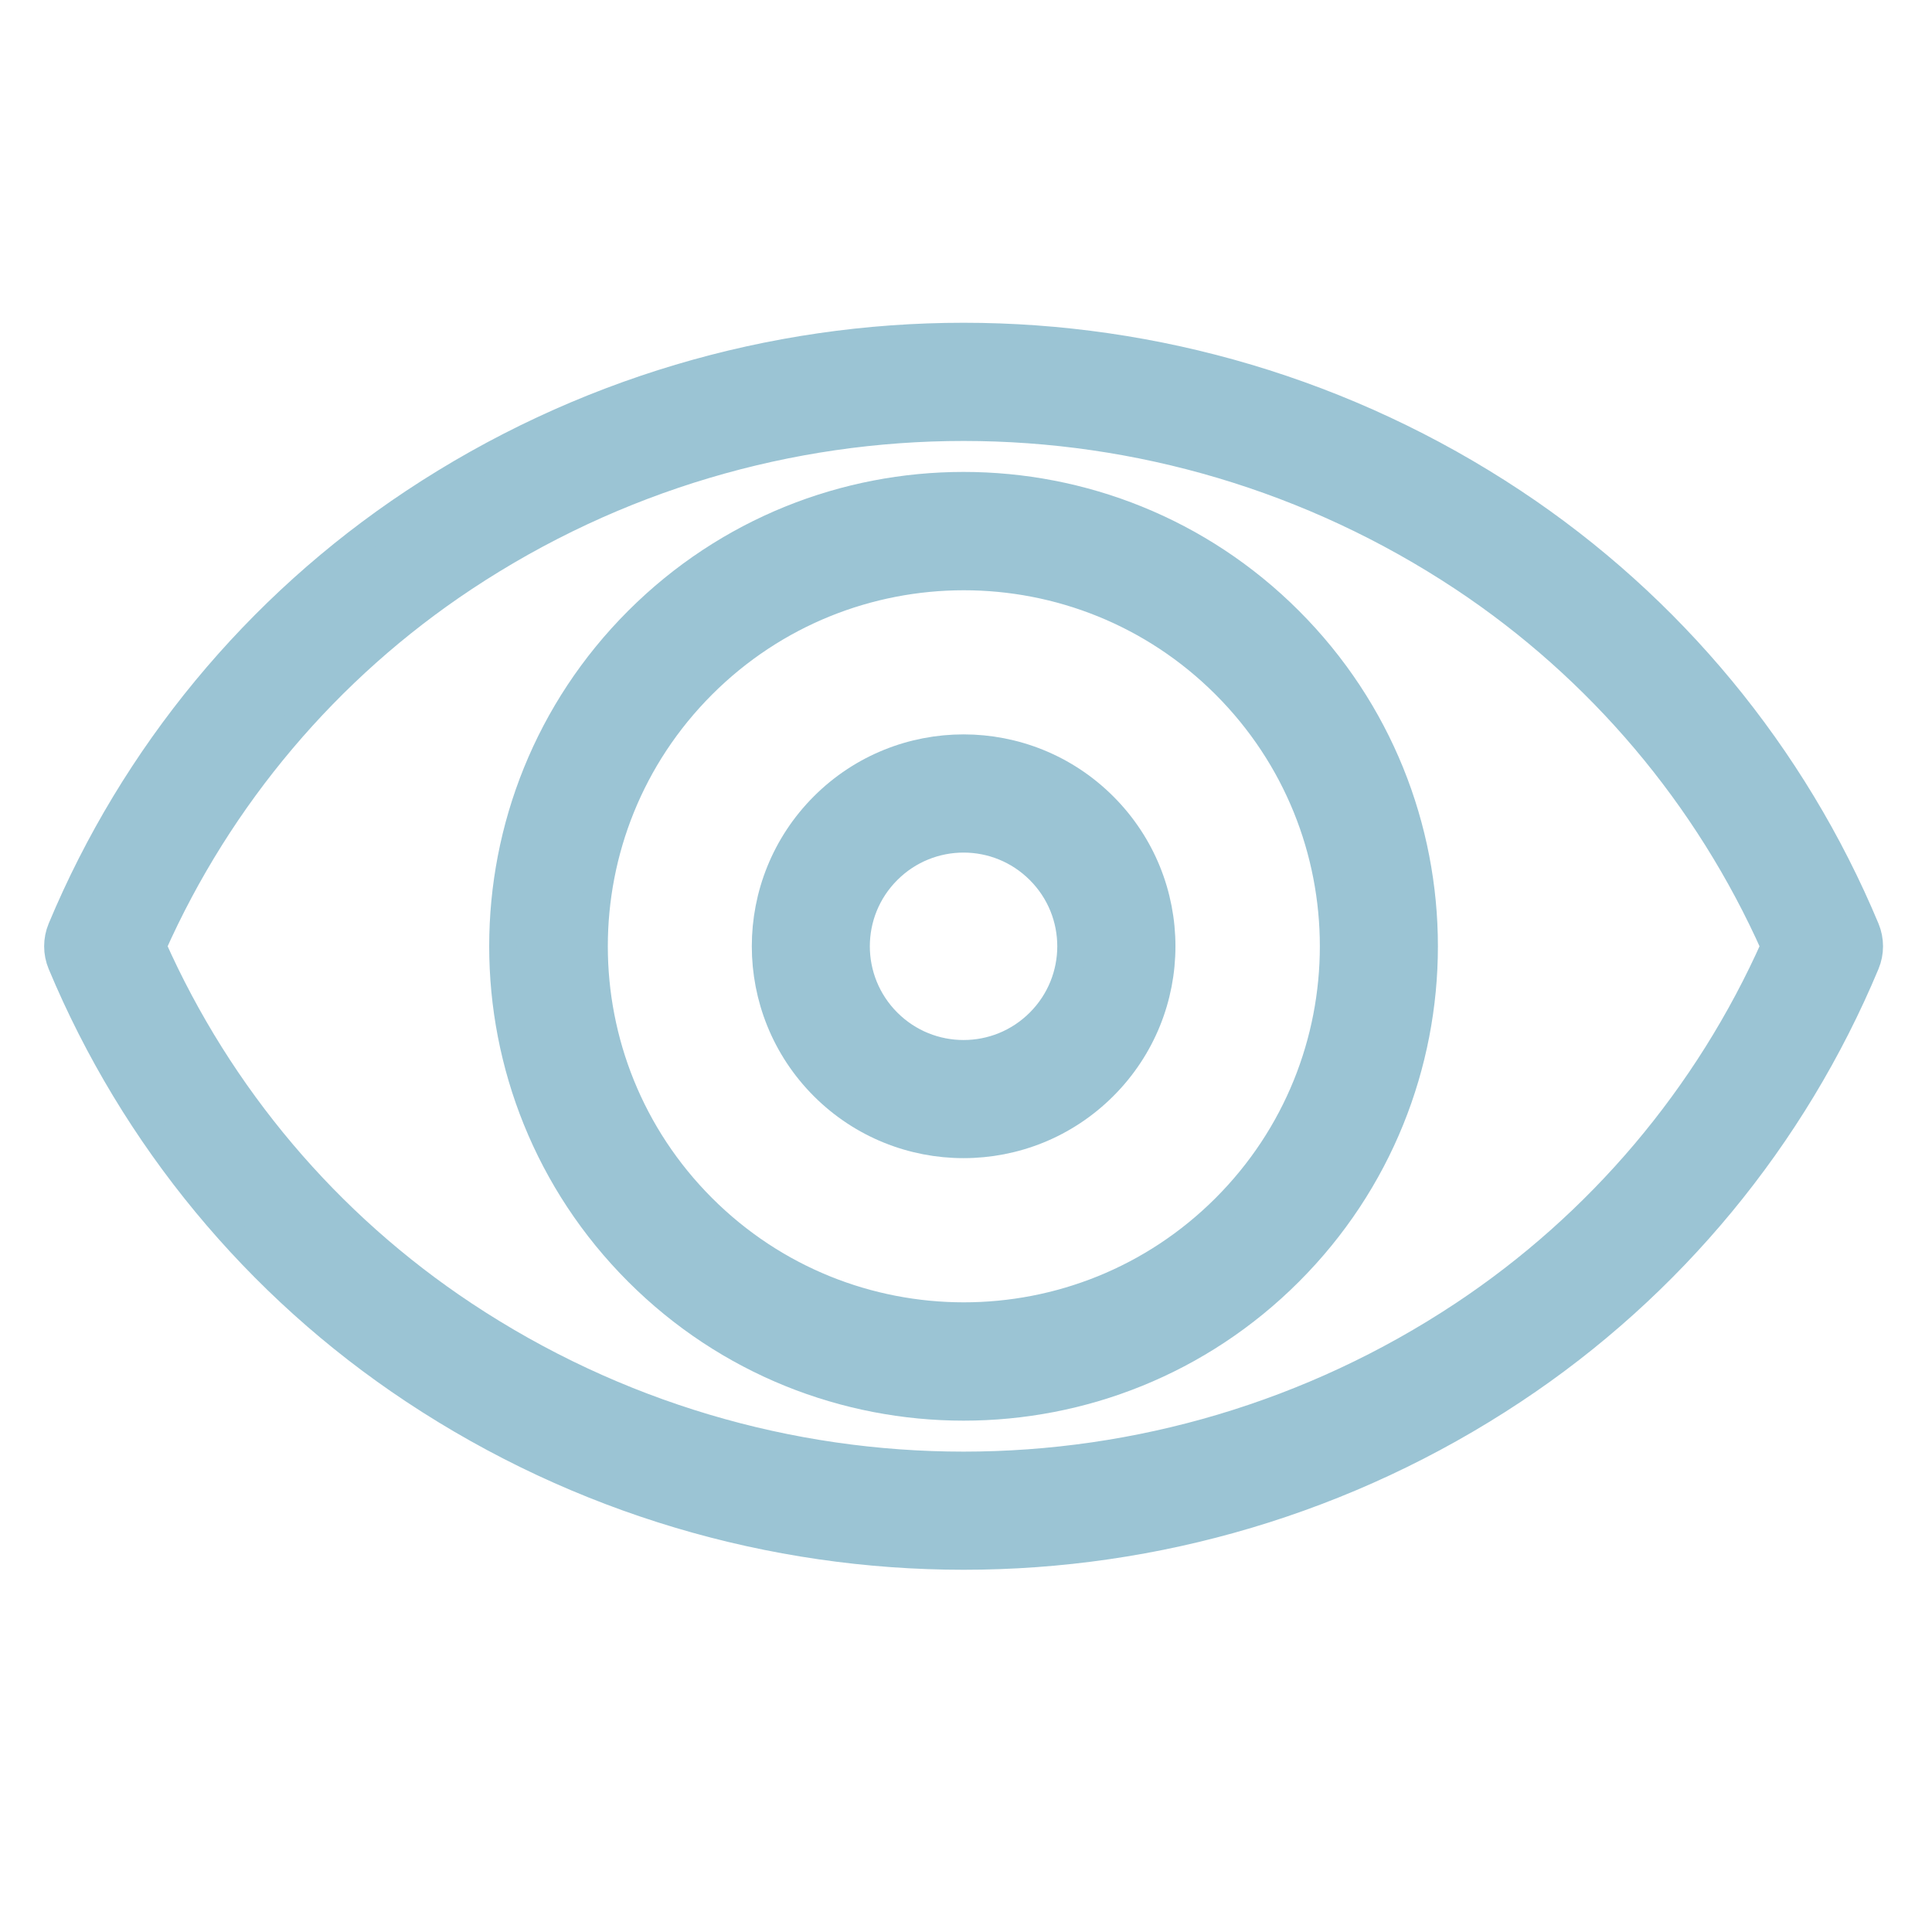 <svg width="28" height="28" viewBox="0 0 28 28" fill="none" xmlns="http://www.w3.org/2000/svg">
<path d="M21.932 7.28C17.103 4.077 10.826 4.077 5.997 7.28C3.721 8.79 1.943 10.941 0.89 13.462C0.823 13.623 0.823 13.805 0.89 13.966C1.943 16.487 3.721 18.639 5.998 20.148C10.827 23.351 17.104 23.351 21.932 20.148C24.209 18.639 25.987 16.487 27.04 13.966C27.107 13.805 27.107 13.623 27.04 13.462C25.987 10.941 24.209 8.79 21.932 7.28ZM21.203 19.057C16.815 21.965 11.114 21.965 6.727 19.057C4.743 17.742 3.177 15.889 2.21 13.714C3.177 11.54 4.743 9.686 6.727 8.371C11.114 5.464 16.815 5.464 21.203 8.371C23.186 9.686 24.753 11.54 25.72 13.714C24.753 15.889 23.186 17.742 21.203 19.057Z" fill="#9BC4D4" stroke="#9BC4D4" stroke-width="0.4"/>
<path d="M9.245 8.994C6.638 11.601 6.638 15.827 9.245 18.434C11.852 21.041 16.078 21.041 18.684 18.434C21.291 15.827 21.291 11.601 18.684 8.994C16.078 6.388 11.852 6.388 9.245 8.994ZM17.757 17.506C15.663 19.598 12.271 19.597 10.178 17.504C8.086 15.411 8.086 12.018 10.178 9.925C12.271 7.832 15.663 7.831 17.757 9.923C19.852 12.016 19.852 15.412 17.757 17.506Z" fill="#9BC4D4" stroke="#9BC4D4" stroke-width="0.4"/>
<path d="M11.935 11.684C10.816 12.806 10.816 14.622 11.935 15.744C13.056 16.865 14.873 16.865 15.994 15.744C17.116 14.623 17.116 12.806 15.994 11.684C14.873 10.563 13.056 10.563 11.935 11.684ZM15.066 14.816C14.458 15.425 13.472 15.425 12.863 14.816C12.254 14.207 12.254 13.221 12.863 12.613C13.472 12.004 14.458 12.004 15.066 12.613C15.675 13.221 15.675 14.207 15.066 14.816Z" fill="#9BC4D4" stroke="#9BC4D4" stroke-width="0.4"/>
</svg>
